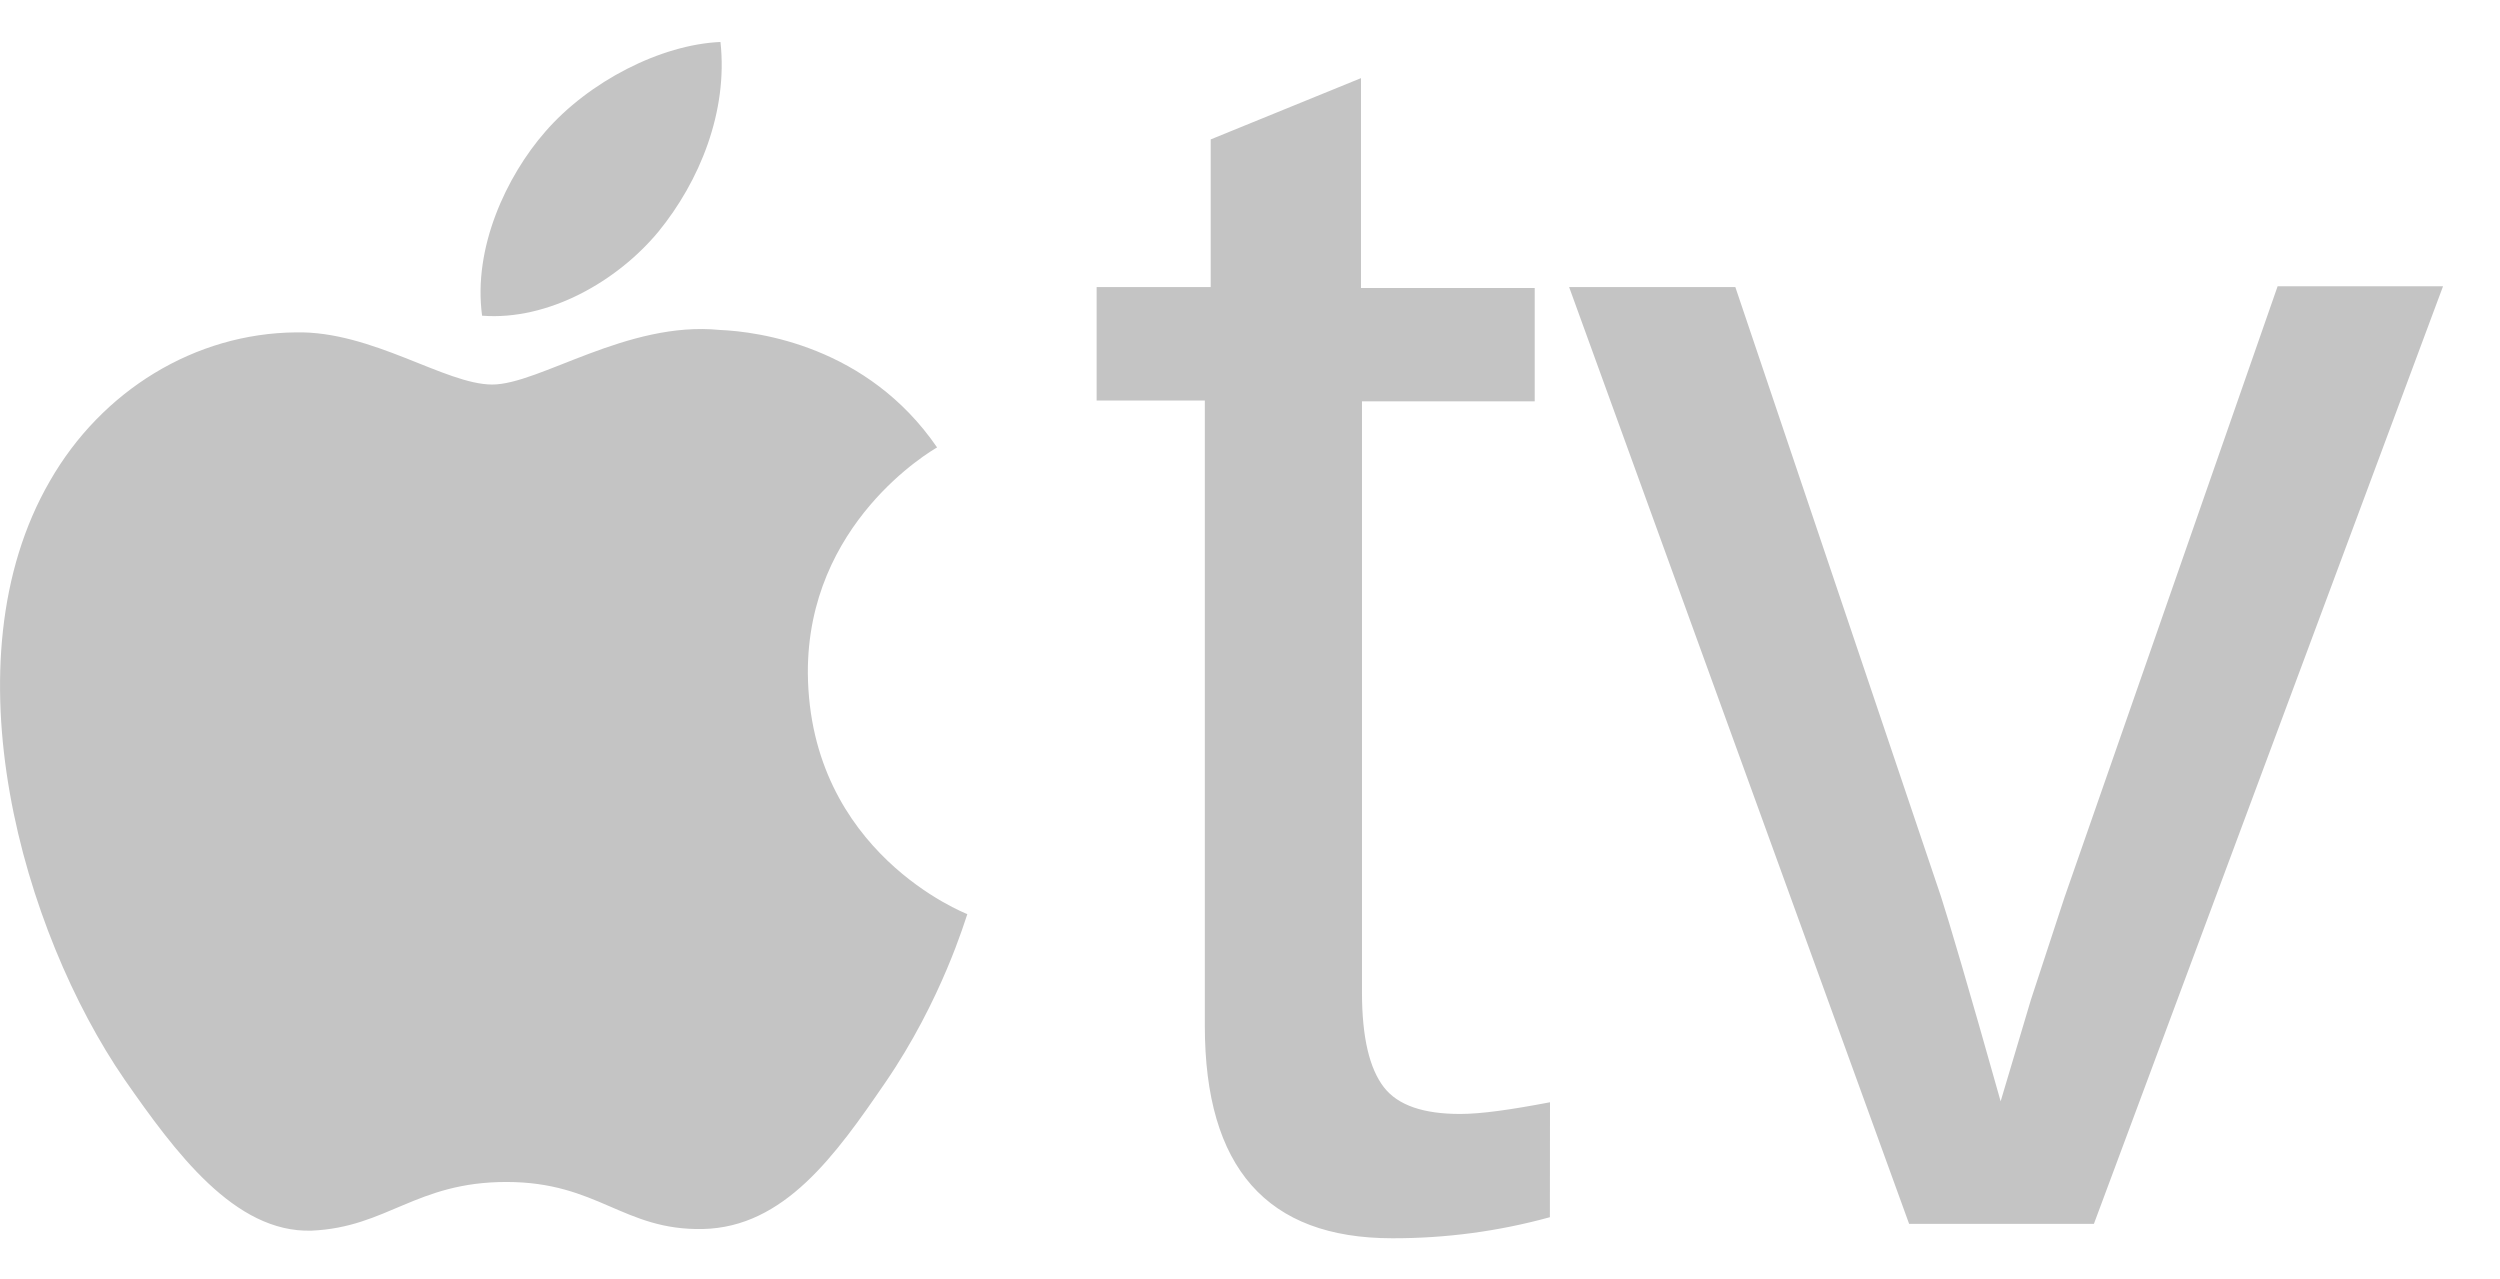 <svg width="43" height="22" viewBox="0 0 43 22" fill="none" xmlns="http://www.w3.org/2000/svg">
<path d="M36.015 21.051H32.837L26.989 4.938H29.848L33.385 15.421C33.516 15.825 33.863 16.996 34.411 18.943L34.931 17.198L35.509 15.436L39.175 4.924H42.02L36.015 21.051ZM26.658 20.936C25.774 21.179 24.861 21.301 23.944 21.298C21.791 21.298 20.723 20.085 20.723 17.644V6.889H18.862V4.938H20.824V2.398L23.409 1.344V4.954H26.397V6.903H23.426V17.066C23.426 17.847 23.556 18.379 23.801 18.698C24.046 19.017 24.494 19.16 25.114 19.16C25.476 19.16 25.981 19.088 26.66 18.959L26.658 20.936ZM13.895 11.581C13.924 14.669 16.608 15.709 16.638 15.723C16.608 15.797 16.204 17.198 15.223 18.626C14.371 19.869 13.49 21.109 12.089 21.139C10.719 21.167 10.286 20.33 8.71 20.33C7.152 20.33 6.662 21.109 5.361 21.167C4.034 21.21 3.008 19.81 2.143 18.569C0.396 16.028 -0.947 11.393 0.858 8.274C1.751 6.715 3.354 5.733 5.088 5.717C6.401 5.689 7.658 6.614 8.467 6.614C9.274 6.614 10.79 5.516 12.378 5.675C13.044 5.703 14.921 5.95 16.118 7.696C16.017 7.754 13.881 8.997 13.895 11.581M11.324 3.986C12.032 3.119 12.524 1.92 12.392 0.722C11.368 0.766 10.127 1.401 9.376 2.268C8.71 3.033 8.133 4.261 8.292 5.43C9.433 5.518 10.617 4.838 11.324 3.986V3.986Z" fill="#C4C4C4"/>
</svg>
